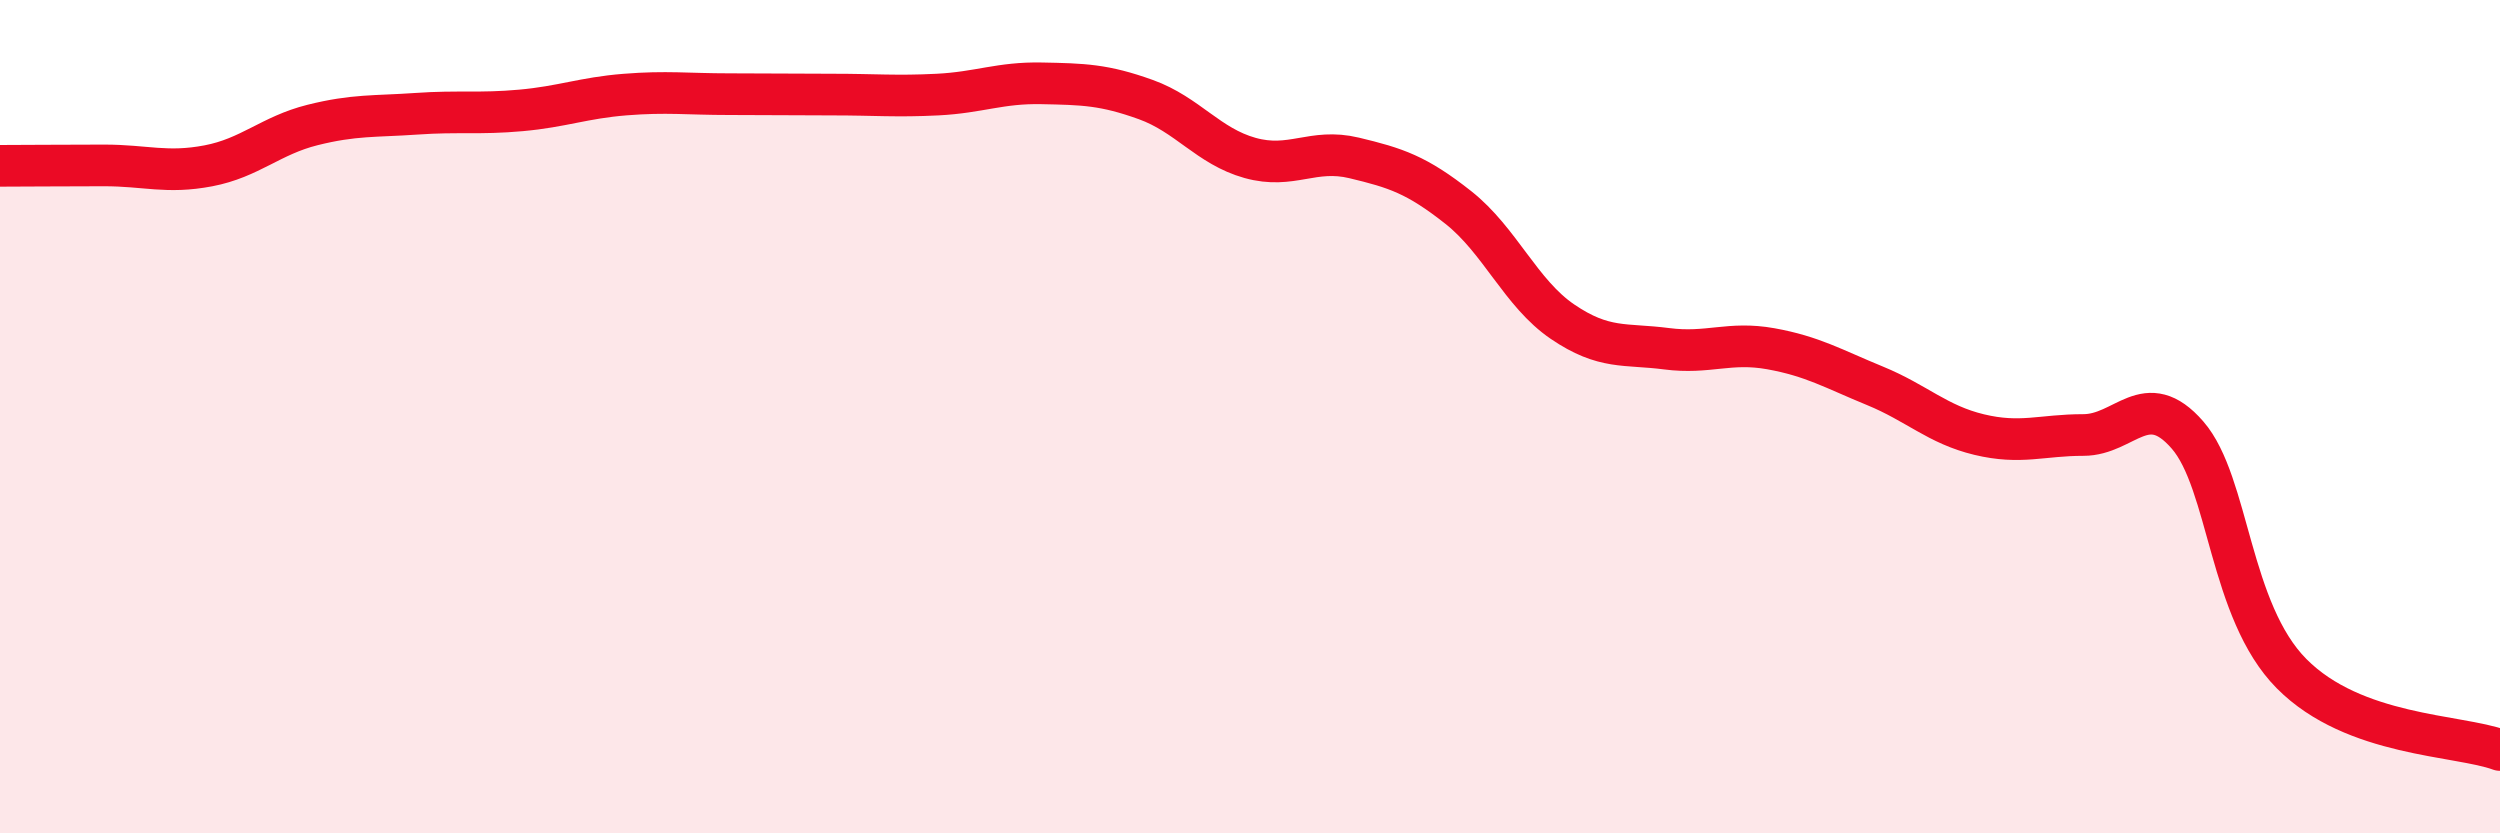
    <svg width="60" height="20" viewBox="0 0 60 20" xmlns="http://www.w3.org/2000/svg">
      <path
        d="M 0,3.98 C 0.5,3.98 1.5,3.97 2.5,3.97 C 3.5,3.97 4,4.17 5,3.98 C 6,3.79 6.5,3.25 7.5,3 C 8.5,2.75 9,2.8 10,2.73 C 11,2.66 11.5,2.74 12.5,2.65 C 13.5,2.56 14,2.35 15,2.27 C 16,2.19 16.5,2.26 17.5,2.26 C 18.5,2.26 19,2.27 20,2.27 C 21,2.27 21.5,2.32 22.5,2.27 C 23.5,2.22 24,1.98 25,2 C 26,2.02 26.5,2.03 27.5,2.39 C 28.5,2.75 29,3.51 30,3.79 C 31,4.07 31.5,3.55 32.5,3.79 C 33.5,4.03 34,4.19 35,4.98 C 36,5.77 36.5,7.04 37.5,7.72 C 38.5,8.4 39,8.24 40,8.37 C 41,8.5 41.5,8.19 42.5,8.37 C 43.5,8.55 44,8.85 45,9.26 C 46,9.67 46.5,10.19 47.5,10.43 C 48.5,10.67 49,10.44 50,10.44 C 51,10.44 51.5,9.29 52.5,10.44 C 53.5,11.59 53.5,14.66 55,16.17 C 56.5,17.68 59,17.63 60,18L60 20L0 20Z"
        fill="#EB0A25"
        opacity="0.1"
        stroke-linecap="round"
        stroke-linejoin="round"
      />
      <path
        d="M 0,3.98 C 0.5,3.98 1.5,3.97 2.5,3.97 C 3.5,3.97 4,4.17 5,3.98 C 6,3.79 6.5,3.25 7.5,3 C 8.5,2.75 9,2.8 10,2.73 C 11,2.66 11.5,2.74 12.5,2.65 C 13.5,2.56 14,2.35 15,2.27 C 16,2.19 16.5,2.26 17.5,2.26 C 18.5,2.26 19,2.27 20,2.27 C 21,2.27 21.5,2.32 22.5,2.27 C 23.5,2.22 24,1.98 25,2 C 26,2.02 26.5,2.03 27.5,2.39 C 28.5,2.75 29,3.51 30,3.79 C 31,4.07 31.5,3.55 32.5,3.79 C 33.5,4.03 34,4.19 35,4.98 C 36,5.77 36.5,7.04 37.5,7.72 C 38.5,8.4 39,8.24 40,8.37 C 41,8.5 41.5,8.19 42.5,8.37 C 43.5,8.55 44,8.85 45,9.26 C 46,9.67 46.5,10.19 47.5,10.43 C 48.5,10.67 49,10.44 50,10.44 C 51,10.44 51.5,9.29 52.5,10.44 C 53.5,11.59 53.5,14.66 55,16.17 C 56.5,17.68 59,17.63 60,18"
        stroke="#EB0A25"
        stroke-width="1"
        fill="none"
        stroke-linecap="round"
        stroke-linejoin="round"
      />
    </svg>
  